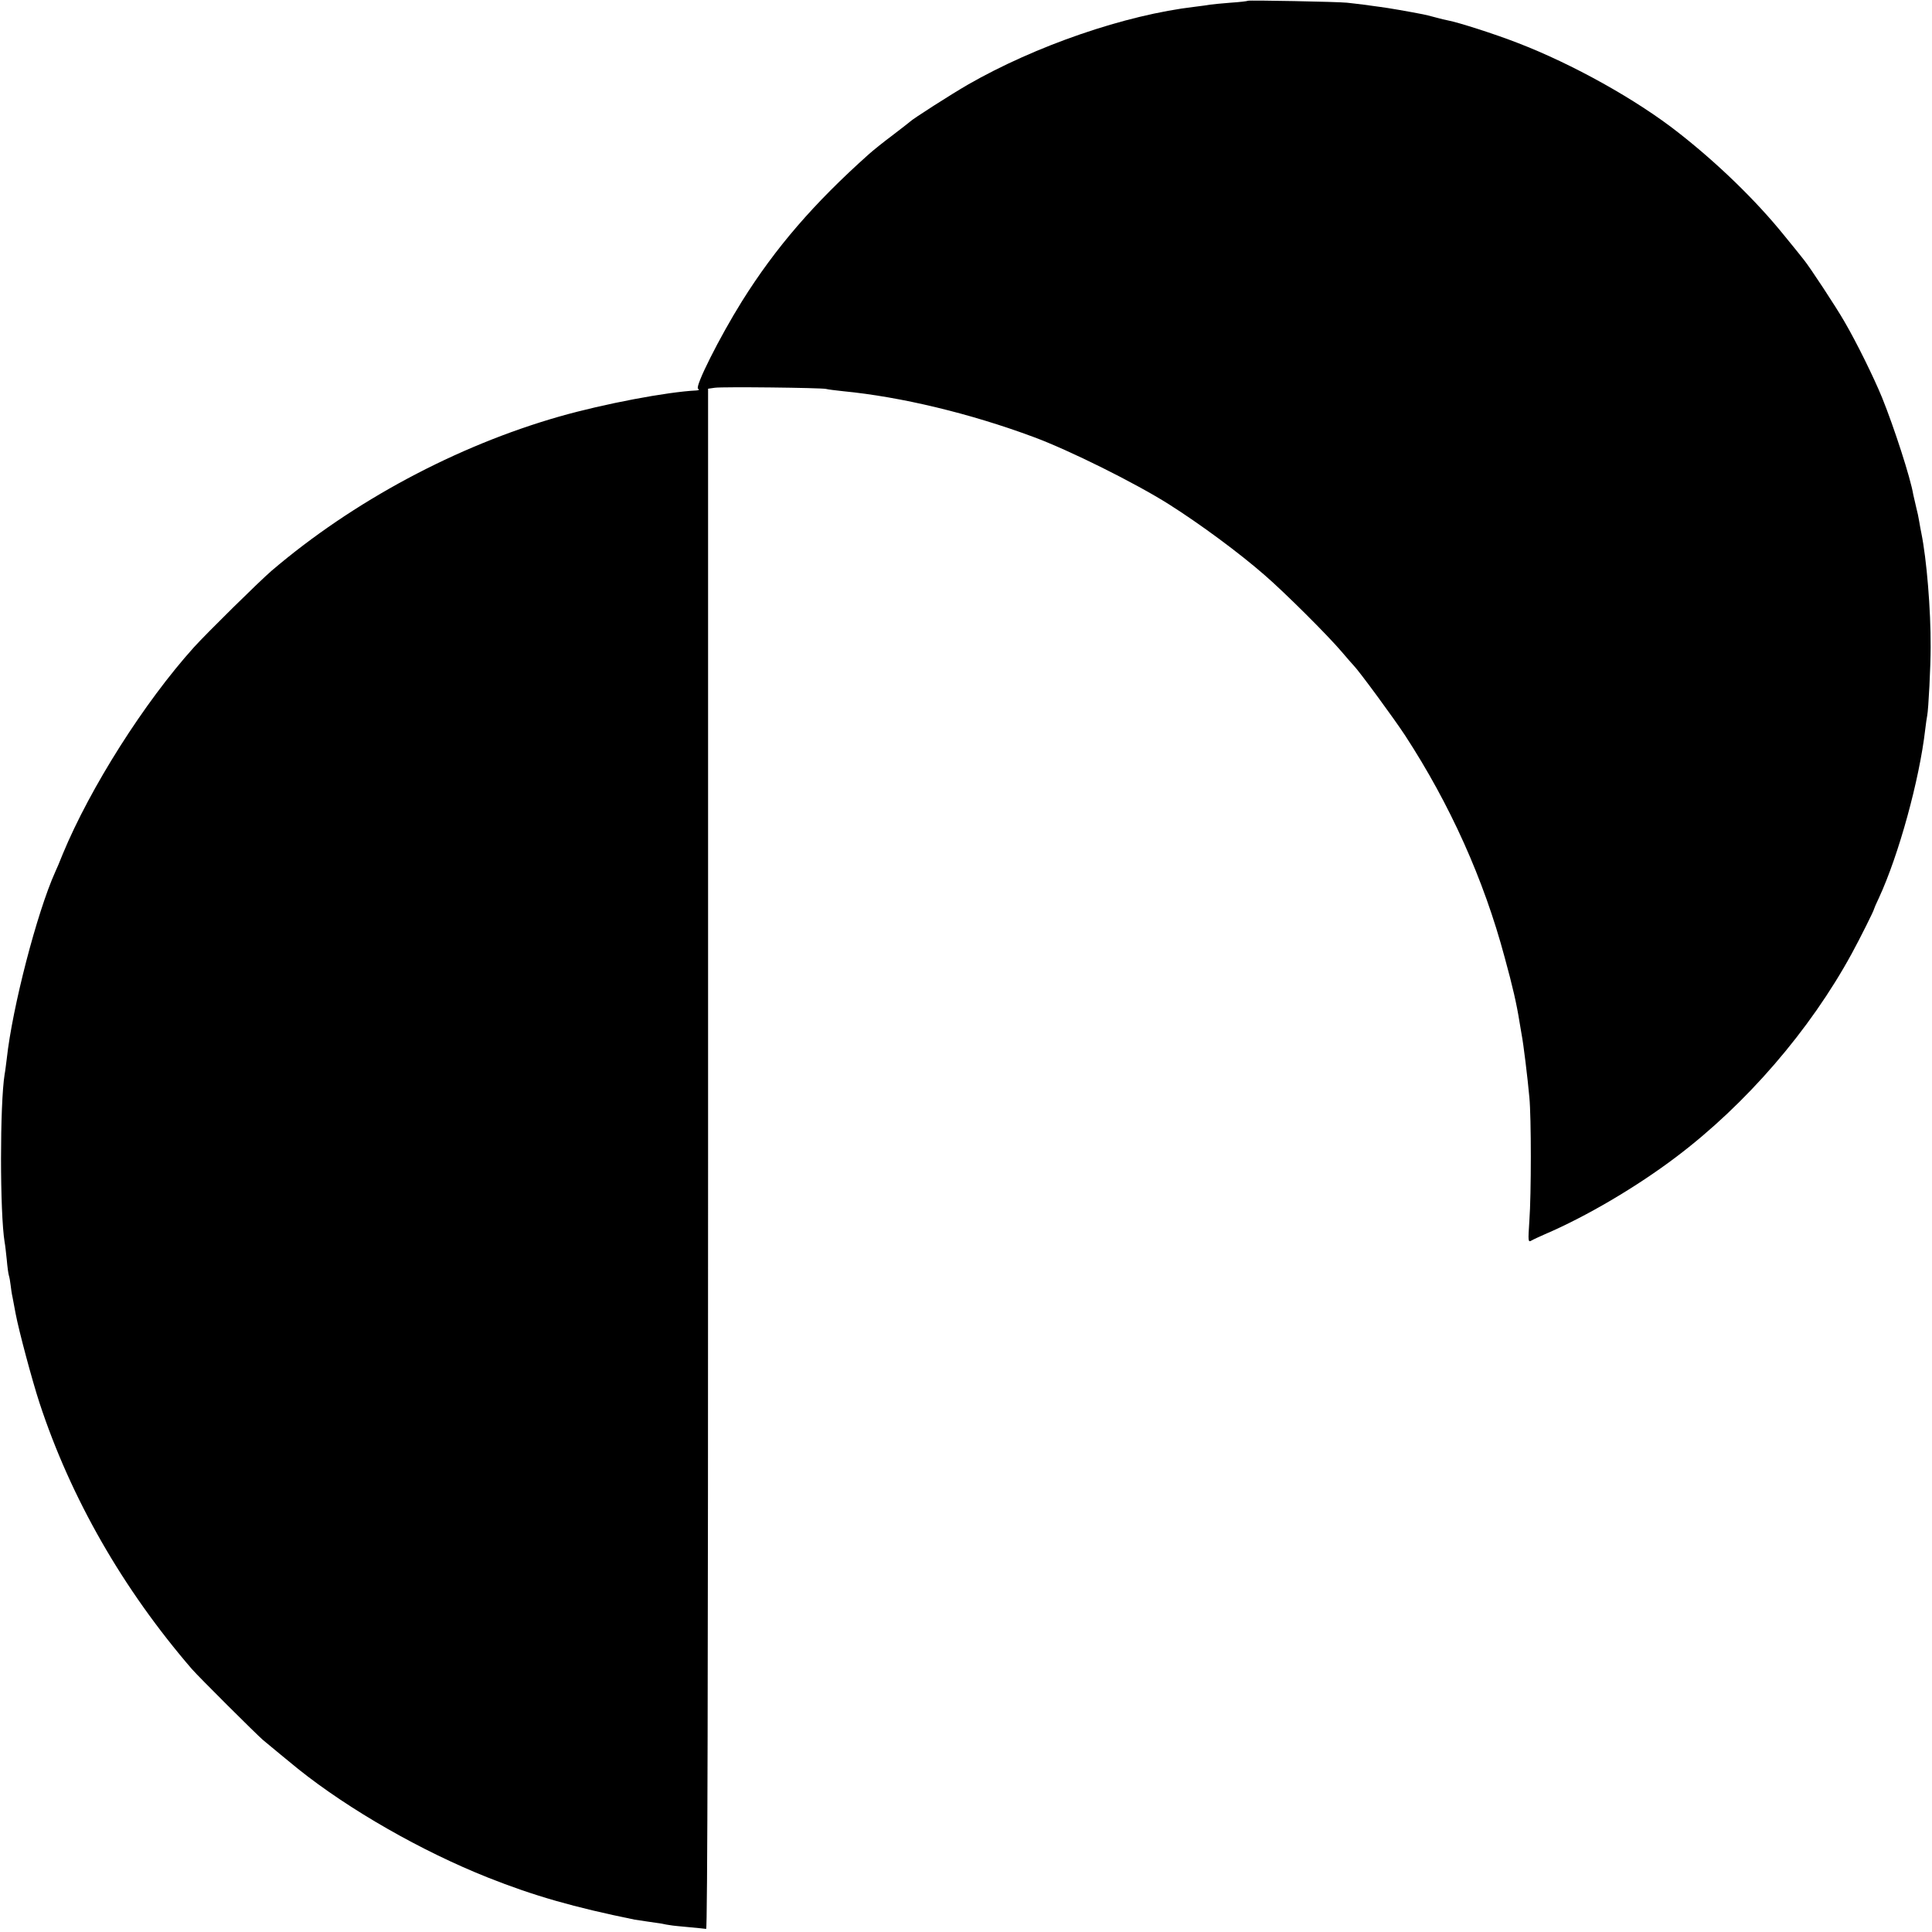 <?xml version="1.0" standalone="no"?>
<!DOCTYPE svg PUBLIC "-//W3C//DTD SVG 20010904//EN"
 "http://www.w3.org/TR/2001/REC-SVG-20010904/DTD/svg10.dtd">
<svg version="1.0" xmlns="http://www.w3.org/2000/svg"
 width="1000pt" height="1000pt" viewBox="0 0 1000 1000"
 preserveAspectRatio="xMidYMid meet">
<g transform="translate(0,1000) scale(0.1,-0.1)"
fill="#000000" stroke="none">
<path d="M6459 9996 c-2 -2 -43 -7 -90 -10 -47 -4 -94 -8 -105 -10 -10 -2 -46
-7 -79 -11 -361 -42 -825 -202 -1175 -403 -85 -49 -287 -178 -300 -192 -3 -3
-43 -34 -90 -70 -47 -35 -103 -80 -125 -100 -283 -253 -481 -482 -655 -760
-116 -186 -244 -441 -227 -452 8 -5 5 -8 -8 -9 -150 -7 -479 -69 -710 -135
-532 -152 -1067 -438 -1489 -798 -64 -55 -335 -322 -402 -396 -257 -285 -537
-727 -679 -1070 -14 -36 -32 -78 -40 -95 -93 -207 -221 -698 -250 -965 -4 -30
-8 -66 -11 -80 -25 -155 -25 -718 0 -870 3 -14 7 -54 11 -90 3 -36 8 -73 11
-82 3 -9 7 -32 9 -50 2 -18 6 -46 10 -63 3 -16 10 -55 16 -85 17 -90 86 -347
123 -460 162 -494 432 -965 790 -1380 35 -40 330 -334 367 -366 30 -25 158
-131 182 -150 265 -212 640 -426 982 -562 239 -95 446 -154 760 -218 11 -2 38
-6 60 -9 22 -3 56 -8 75 -11 19 -4 42 -8 51 -9 9 -2 52 -6 95 -10 43 -4 84 -8
89 -9 7 -1 10 1334 10 3986 l0 3986 35 5 c43 6 547 0 575 -6 11 -3 52 -8 90
-12 299 -29 657 -115 985 -237 184 -68 524 -237 700 -348 161 -102 362 -250
496 -367 104 -90 327 -312 399 -397 28 -33 55 -64 61 -70 28 -28 210 -276 267
-363 232 -356 407 -744 515 -1148 42 -153 62 -241 77 -335 4 -25 9 -54 11 -65
9 -45 31 -225 40 -325 10 -103 10 -501 0 -638 -7 -108 -7 -113 11 -103 10 6
41 20 68 32 215 92 475 245 680 400 363 274 693 656 910 1054 42 77 115 223
115 230 0 2 11 28 25 57 102 220 210 611 240 873 3 28 8 59 10 70 7 35 18 257
18 355 1 196 -21 457 -48 590 -3 14 -8 41 -11 60 -3 19 -10 53 -16 75 -5 22
-12 51 -15 65 -14 86 -100 350 -161 501 -43 105 -132 286 -195 394 -41 72
-181 285 -210 320 -8 11 -56 70 -105 130 -144 178 -342 370 -544 528 -217 171
-549 356 -833 465 -118 46 -306 106 -359 116 -12 2 -41 9 -66 16 -25 7 -54 14
-65 16 -65 13 -186 34 -220 38 -22 3 -61 8 -88 12 -26 3 -64 8 -85 10 -46 5
-509 14 -513 10z"/>
</g>
</svg>
